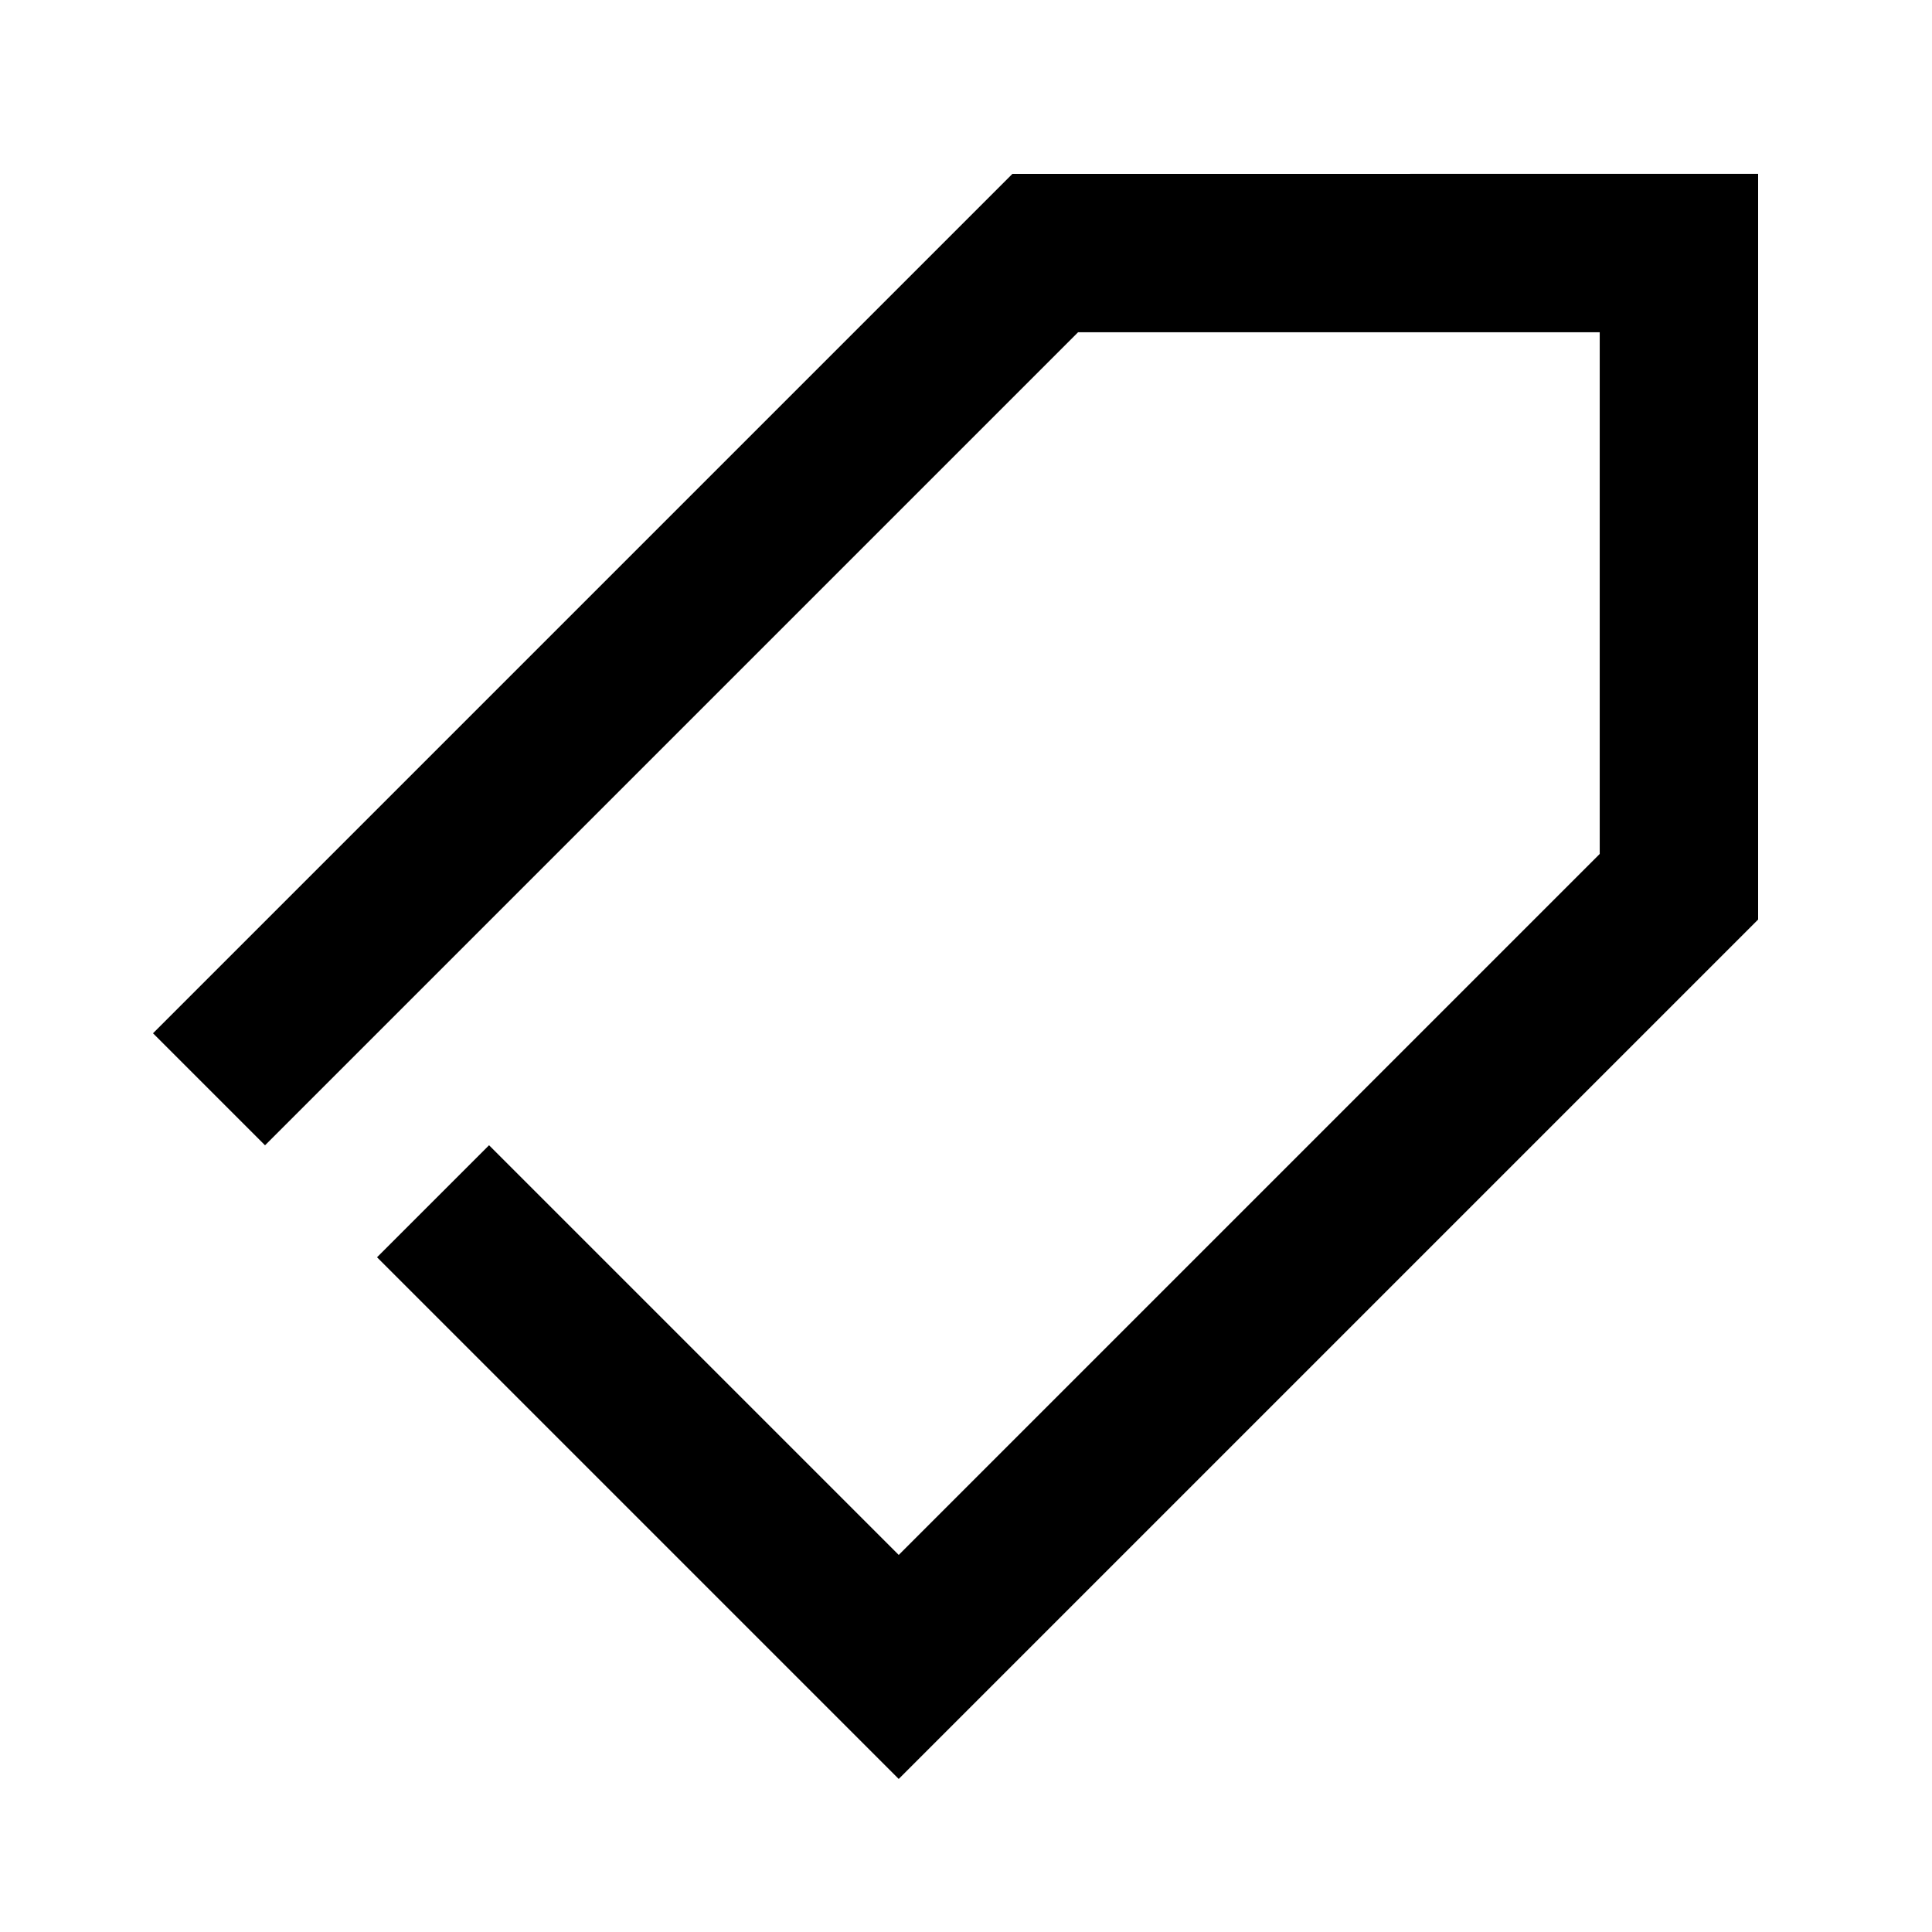 <?xml version="1.0" encoding="UTF-8"?>
<!-- Uploaded to: SVG Repo, www.svgrepo.com, Generator: SVG Repo Mixer Tools -->
<svg fill="#000000" width="800px" height="800px" version="1.1" viewBox="144 144 512 512" xmlns="http://www.w3.org/2000/svg">
 <path d="m412.3 190.08-227.75 227.75 29.684 29.684 215.46-215.46h138.25v138.25l-185.77 185.77-108.57-108.57-29.684 29.684 138.25 138.25 227.75-227.75v-197.62z"/>
</svg>